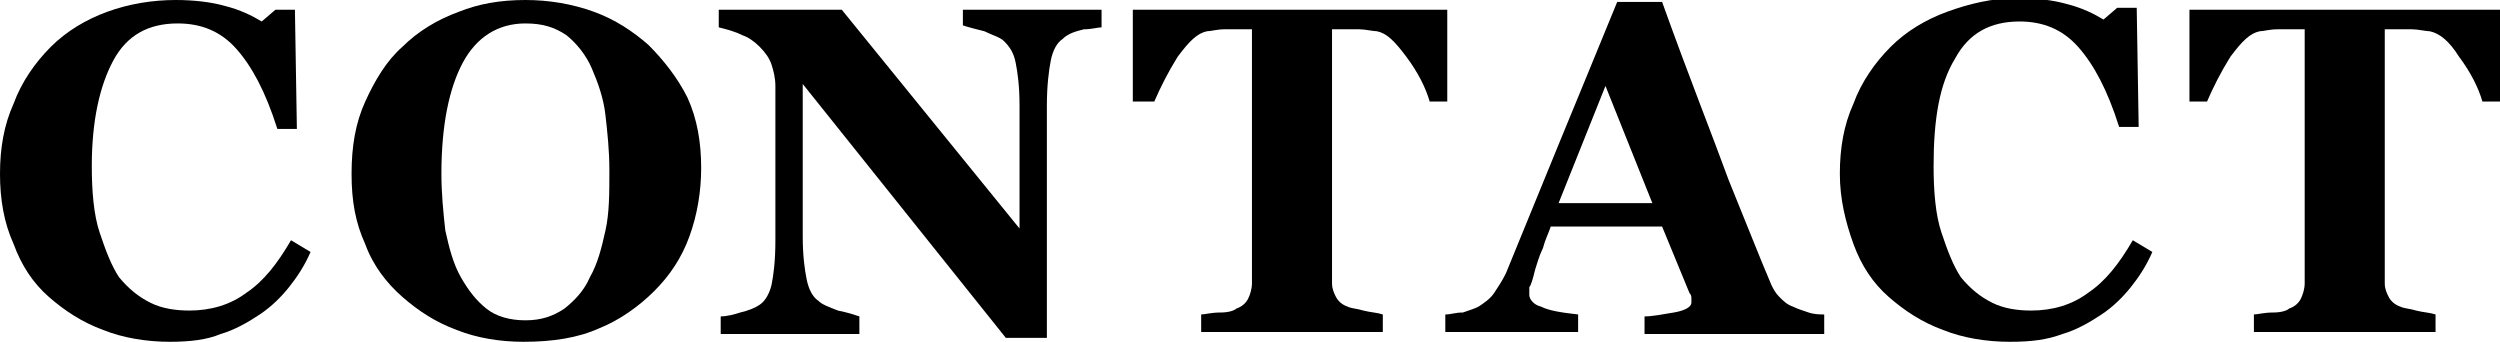<?xml version="1.0" encoding="utf-8"?>
<!-- Generator: Adobe Illustrator 21.1.0, SVG Export Plug-In . SVG Version: 6.00 Build 0)  -->
<svg version="1.1" id="レイヤー_1" xmlns="http://www.w3.org/2000/svg" xmlns:xlink="http://www.w3.org/1999/xlink" x="0px"
	 y="0px" viewBox="0 0 128 17.5" style="enable-background:new 0 0 128 17.5;" xml:space="preserve">
<g>
	<g>
		<path d="M8.7,17.5c-1.2,0-2.4-0.2-3.4-0.6c-1.1-0.4-2-1-2.8-1.7c-0.8-0.7-1.4-1.6-1.8-2.7C0.2,11.4,0,10.2,0,8.9
			c0-1.3,0.2-2.5,0.7-3.6c0.4-1.1,1.1-2.1,1.9-2.9c0.8-0.8,1.8-1.4,2.9-1.8C6.6,0.2,7.8,0,9,0c0.9,0,1.8,0.1,2.5,0.3
			c0.8,0.2,1.4,0.5,1.9,0.8l0.7-0.6h1l0.1,6.1h-1c-0.6-1.9-1.3-3.2-2.1-4.1c-0.8-0.9-1.8-1.3-3-1.3c-1.5,0-2.6,0.6-3.3,1.9
			C5.1,4.4,4.7,6.2,4.7,8.5c0,1.3,0.1,2.5,0.4,3.4c0.3,0.9,0.6,1.7,1,2.3c0.5,0.6,1,1,1.6,1.3c0.6,0.3,1.3,0.4,2,0.4
			c1.1,0,2.1-0.3,2.9-0.9c0.9-0.6,1.6-1.5,2.3-2.7l1,0.6c-0.3,0.7-0.7,1.3-1.1,1.8c-0.4,0.5-0.9,1-1.5,1.4c-0.6,0.4-1.3,0.8-2,1
			C10.6,17.4,9.7,17.5,8.7,17.5z"/>
		<path d="M33.2,2.3C34,3.1,34.7,4,35.2,5c0.5,1.1,0.7,2.3,0.7,3.6c0,1.2-0.2,2.4-0.6,3.5c-0.4,1.1-1,2-1.8,2.8
			c-0.8,0.8-1.8,1.5-2.8,1.9c-1.1,0.5-2.4,0.7-3.9,0.7c-1.2,0-2.4-0.2-3.4-0.6c-1.1-0.4-2-1-2.8-1.7c-0.8-0.7-1.5-1.6-1.9-2.7
			c-0.5-1.1-0.7-2.2-0.7-3.6c0-1.4,0.2-2.6,0.7-3.7c0.5-1.1,1.1-2.1,1.9-2.8c0.8-0.8,1.8-1.4,2.9-1.8C24.5,0.2,25.6,0,26.9,0
			c1.2,0,2.4,0.2,3.5,0.6C31.5,1,32.4,1.6,33.2,2.3z M30.2,14.2c0.4-0.7,0.6-1.5,0.8-2.4c0.2-0.9,0.2-1.9,0.2-3.1
			c0-1-0.1-1.9-0.2-2.8c-0.1-0.9-0.4-1.7-0.7-2.4C30,2.8,29.5,2.2,29,1.8c-0.6-0.4-1.2-0.6-2.1-0.6c-1.4,0-2.5,0.7-3.2,2
			c-0.7,1.3-1.1,3.2-1.1,5.7c0,1,0.1,2,0.2,2.9c0.2,0.9,0.4,1.7,0.8,2.4c0.4,0.7,0.8,1.2,1.3,1.6c0.5,0.4,1.2,0.6,2,0.6
			c0.8,0,1.4-0.2,2-0.6C29.4,15.4,29.9,14.9,30.2,14.2z"/>
		<path d="M56.4,1.4c-0.2,0-0.5,0.1-0.9,0.1c-0.4,0.1-0.8,0.2-1.1,0.5c-0.3,0.2-0.5,0.6-0.6,1.1c-0.1,0.5-0.2,1.3-0.2,2.3v11.9h-2.1
			L41.1,4.3v7.8c0,1,0.1,1.7,0.2,2.2c0.1,0.5,0.3,0.9,0.6,1.1c0.2,0.2,0.5,0.3,1,0.5c0.5,0.1,0.8,0.2,1.1,0.3v0.9h-7.1v-0.9
			c0.3,0,0.7-0.1,1-0.2c0.4-0.1,0.7-0.2,1-0.4c0.3-0.2,0.5-0.6,0.6-1c0.1-0.5,0.2-1.2,0.2-2.3V4.4c0-0.4-0.1-0.8-0.2-1.1
			c-0.1-0.3-0.3-0.6-0.6-0.9c-0.3-0.3-0.6-0.5-0.9-0.6c-0.4-0.2-0.8-0.3-1.2-0.4V0.5h6.3l9.1,11.2V5.4c0-1-0.1-1.7-0.2-2.2
			c-0.1-0.5-0.3-0.8-0.6-1.1c-0.2-0.2-0.6-0.3-1-0.5c-0.4-0.1-0.8-0.2-1.1-0.3V0.5h7.1V1.4z"/>
		<path d="M74.1,5.2h-0.9c-0.2-0.7-0.6-1.5-1.2-2.3s-1-1.2-1.5-1.3c-0.2,0-0.6-0.1-0.9-0.1c-0.4,0-0.7,0-0.9,0h-0.5v13
			c0,0.3,0.1,0.5,0.2,0.7c0.1,0.2,0.3,0.4,0.6,0.5c0.2,0.1,0.5,0.1,0.8,0.2c0.4,0.1,0.7,0.1,1,0.2v0.9h-9.3v-0.9
			c0.2,0,0.5-0.1,1-0.1c0.4,0,0.7-0.1,0.8-0.2c0.3-0.1,0.5-0.3,0.6-0.5c0.1-0.2,0.2-0.5,0.2-0.8V1.5h-0.5c-0.3,0-0.6,0-0.9,0
			c-0.4,0-0.7,0.1-0.9,0.1c-0.5,0.1-0.9,0.5-1.5,1.3c-0.5,0.8-0.9,1.6-1.2,2.3H58V0.5h16.1V5.2z"/>
		<path d="M93.3,17.1h-9.1v-0.9c0.4,0,0.9-0.1,1.5-0.2c0.6-0.1,0.9-0.3,0.9-0.5c0-0.1,0-0.1,0-0.2c0-0.1,0-0.2-0.1-0.3l-1.4-3.4
			h-5.7c-0.1,0.3-0.3,0.7-0.4,1.1c-0.2,0.4-0.3,0.8-0.4,1.1c-0.1,0.4-0.2,0.8-0.3,0.9c0,0.2,0,0.3,0,0.4c0,0.2,0.2,0.5,0.6,0.6
			c0.4,0.2,1,0.3,1.9,0.4v0.9h-6.8v-0.9c0.3,0,0.5-0.1,0.9-0.1c0.3-0.1,0.6-0.2,0.8-0.3c0.3-0.2,0.6-0.4,0.8-0.7
			c0.2-0.3,0.4-0.6,0.6-1c0.9-2.2,1.8-4.4,2.7-6.6c0.9-2.2,1.9-4.6,3-7.3h2.3C86.5,4,87.7,7,88.5,9.2c0.9,2.2,1.6,4,2.2,5.4
			c0.1,0.2,0.2,0.4,0.4,0.6c0.2,0.2,0.4,0.4,0.7,0.5c0.2,0.1,0.5,0.2,0.8,0.3c0.3,0.1,0.6,0.1,0.8,0.1V17.1z M84.6,10.4l-2.4-6
			l-2.4,6H84.6z"/>
		<path d="M102.9,17.5c-1.2,0-2.4-0.2-3.4-0.6c-1.1-0.4-2-1-2.8-1.7c-0.8-0.7-1.4-1.6-1.8-2.7c-0.4-1.1-0.7-2.3-0.7-3.6
			c0-1.3,0.2-2.5,0.7-3.6c0.4-1.1,1.1-2.1,1.9-2.9c0.8-0.8,1.8-1.4,2.9-1.8c1.1-0.4,2.3-0.7,3.6-0.7c0.9,0,1.8,0.1,2.5,0.3
			c0.8,0.2,1.4,0.5,1.9,0.8l0.7-0.6h1l0.1,6.1h-1c-0.6-1.9-1.3-3.2-2.1-4.1c-0.8-0.9-1.8-1.3-3-1.3c-1.5,0-2.6,0.6-3.3,1.9
			c-0.8,1.3-1.1,3.1-1.1,5.5c0,1.3,0.1,2.5,0.4,3.4c0.3,0.9,0.6,1.7,1,2.3c0.5,0.6,1,1,1.6,1.3c0.6,0.3,1.3,0.4,2,0.4
			c1.1,0,2.1-0.3,2.9-0.9c0.9-0.6,1.6-1.5,2.3-2.7l1,0.6c-0.3,0.7-0.7,1.3-1.1,1.8c-0.4,0.5-0.9,1-1.5,1.4c-0.6,0.4-1.3,0.8-2,1
			C104.8,17.4,104,17.5,102.9,17.5z"/>
		<path d="M128,5.2h-0.9c-0.2-0.7-0.6-1.5-1.2-2.3c-0.5-0.8-1-1.2-1.5-1.3c-0.2,0-0.6-0.1-0.9-0.1c-0.4,0-0.7,0-0.9,0h-0.5v13
			c0,0.3,0.1,0.5,0.2,0.7c0.1,0.2,0.3,0.4,0.6,0.5c0.2,0.1,0.5,0.1,0.8,0.2c0.4,0.1,0.7,0.1,1,0.2v0.9h-9.3v-0.9
			c0.2,0,0.5-0.1,1-0.1c0.4,0,0.7-0.1,0.8-0.2c0.3-0.1,0.5-0.3,0.6-0.5c0.1-0.2,0.2-0.5,0.2-0.8V1.5h-0.5c-0.3,0-0.6,0-0.9,0
			c-0.4,0-0.7,0.1-0.9,0.1c-0.5,0.1-0.9,0.5-1.5,1.3c-0.5,0.8-0.9,1.6-1.2,2.3h-0.9V0.5H128V5.2z"/>
	</g>
</g>
</svg>
